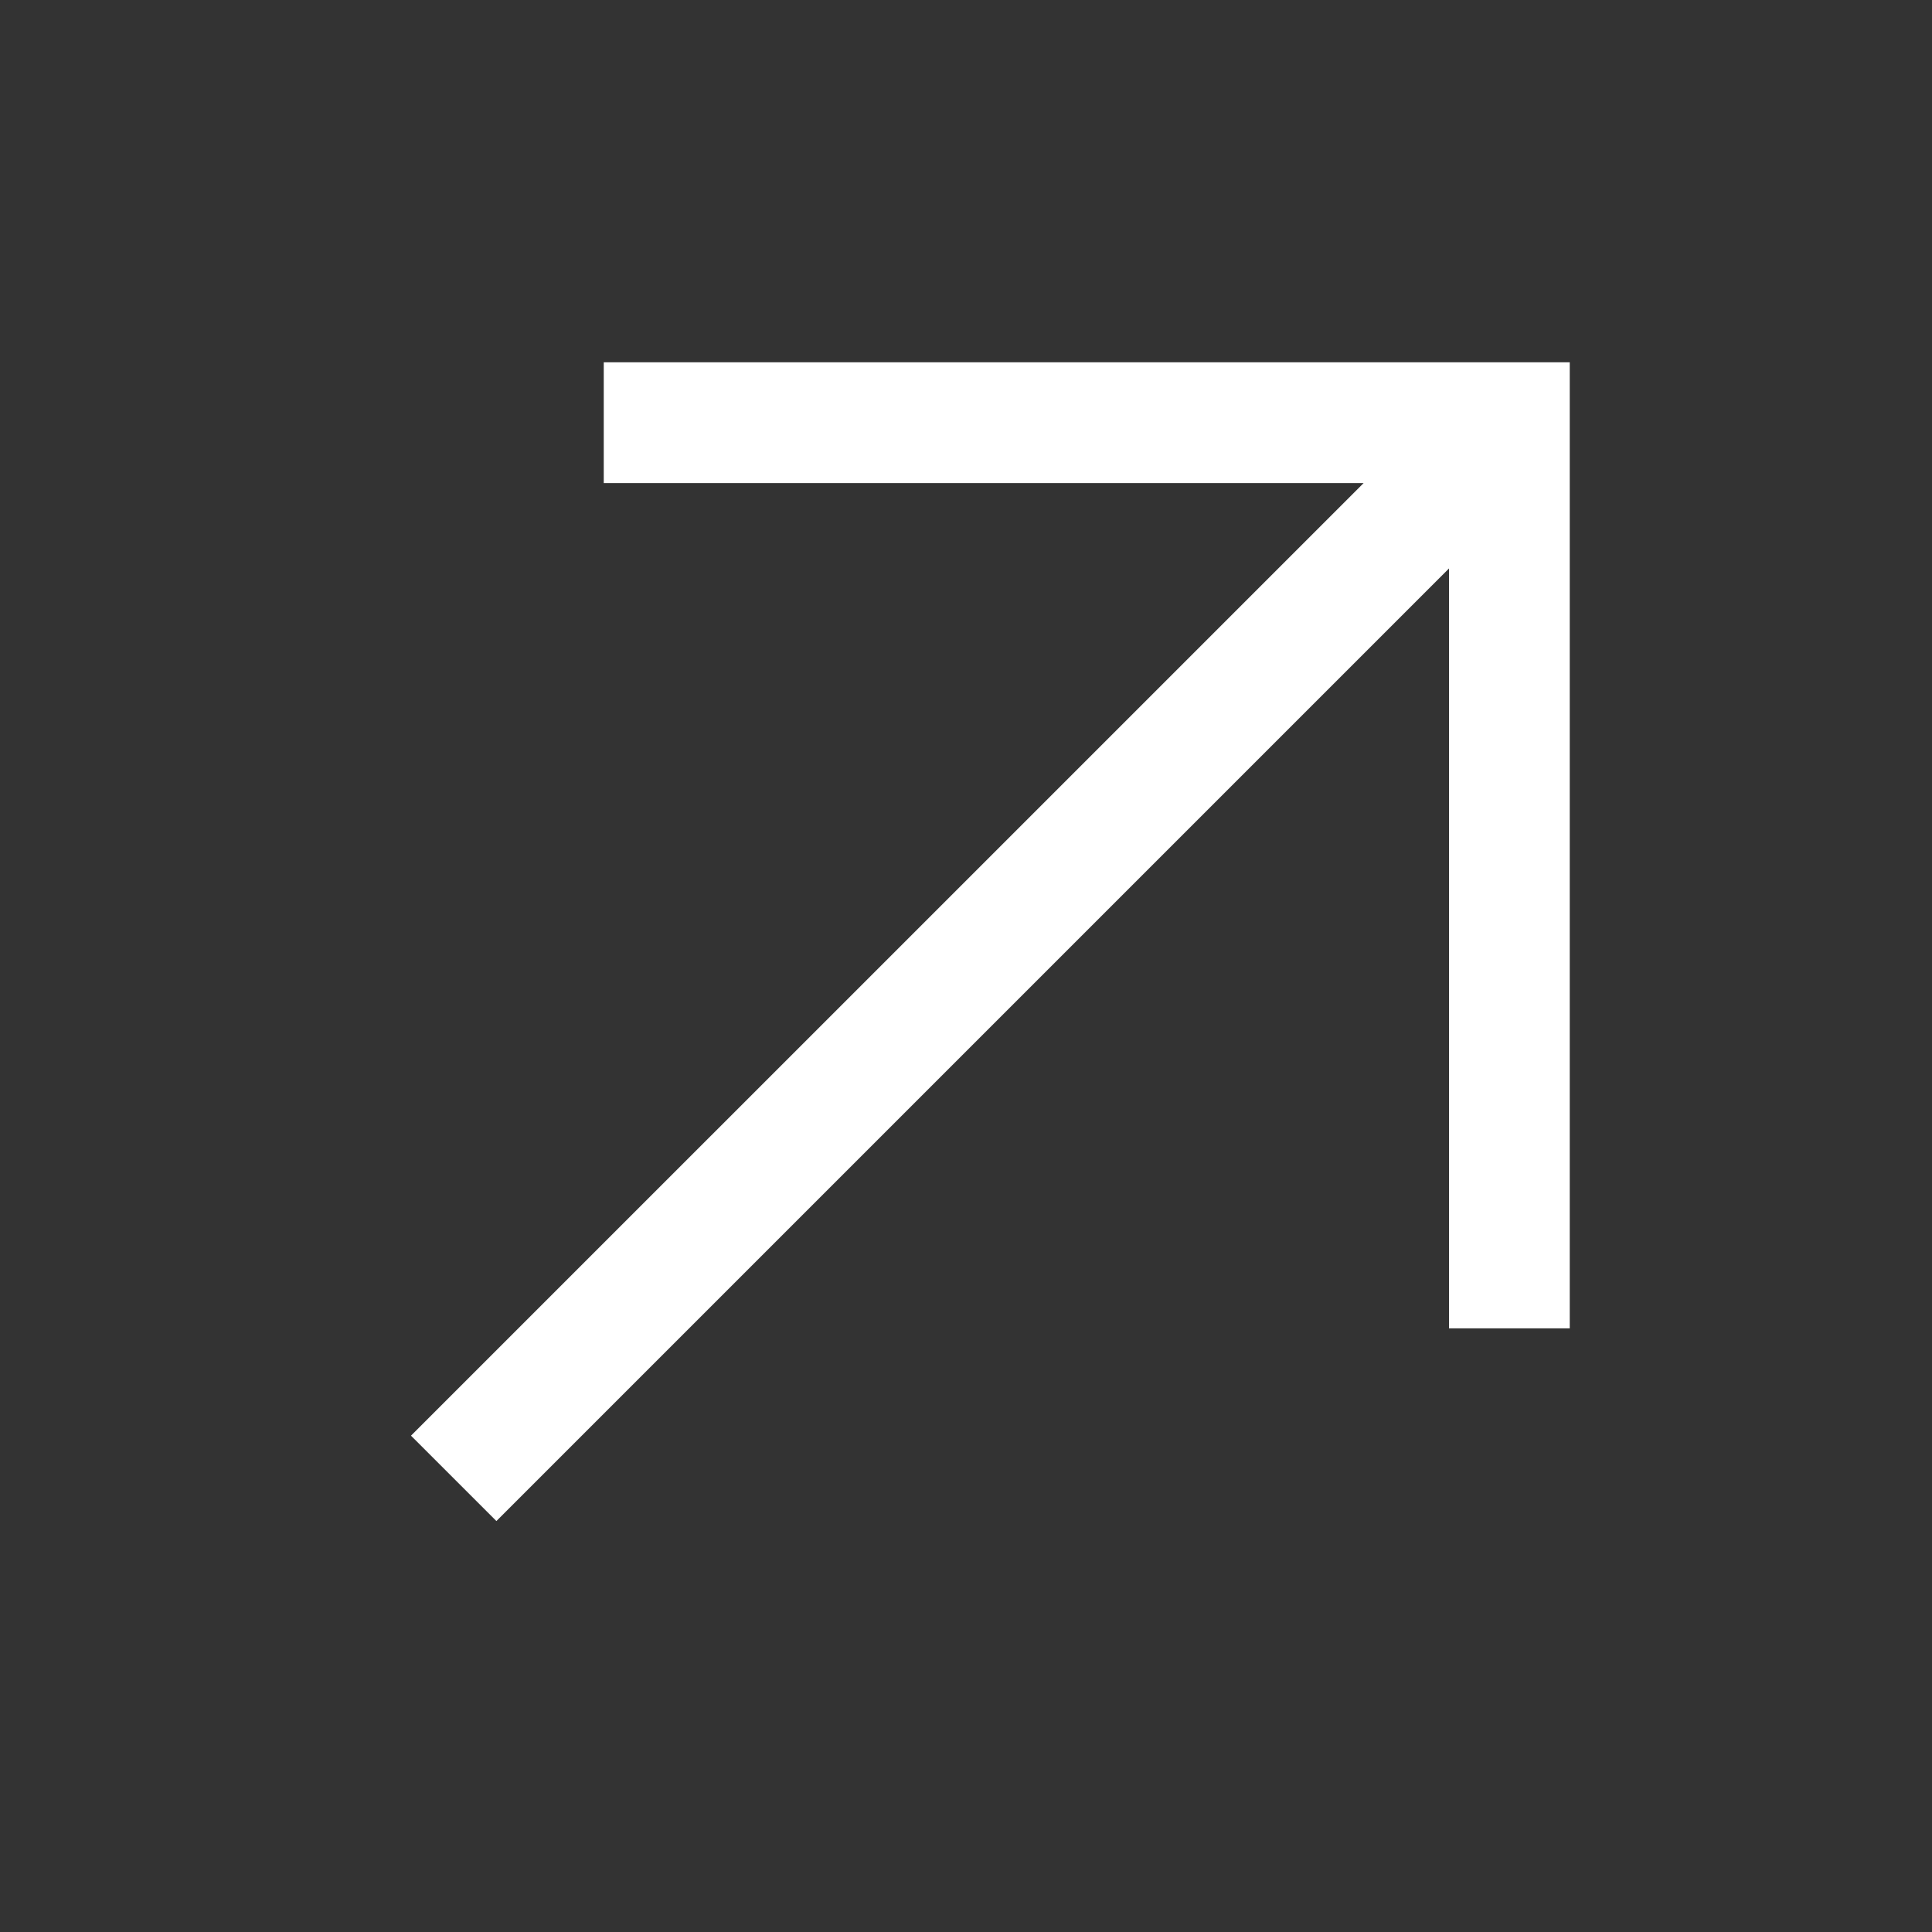 <svg width="48" height="48" viewBox="0 0 48 48" fill="none" xmlns="http://www.w3.org/2000/svg">
<rect x="0" y="0" width="48" height="48" fill="#333333" stroke="none"/>
<g id="Arrow">
<path id="Vector" fill-rule="evenodd" clip-rule="evenodd" d="M15 9.001L36 9.001H39V12.002V33.002H36L36 14.123L12.333 37.79L10.211 35.669L33.879 12.002L15 12.002V9.001Z" fill="white"/>
</g>
</svg>
